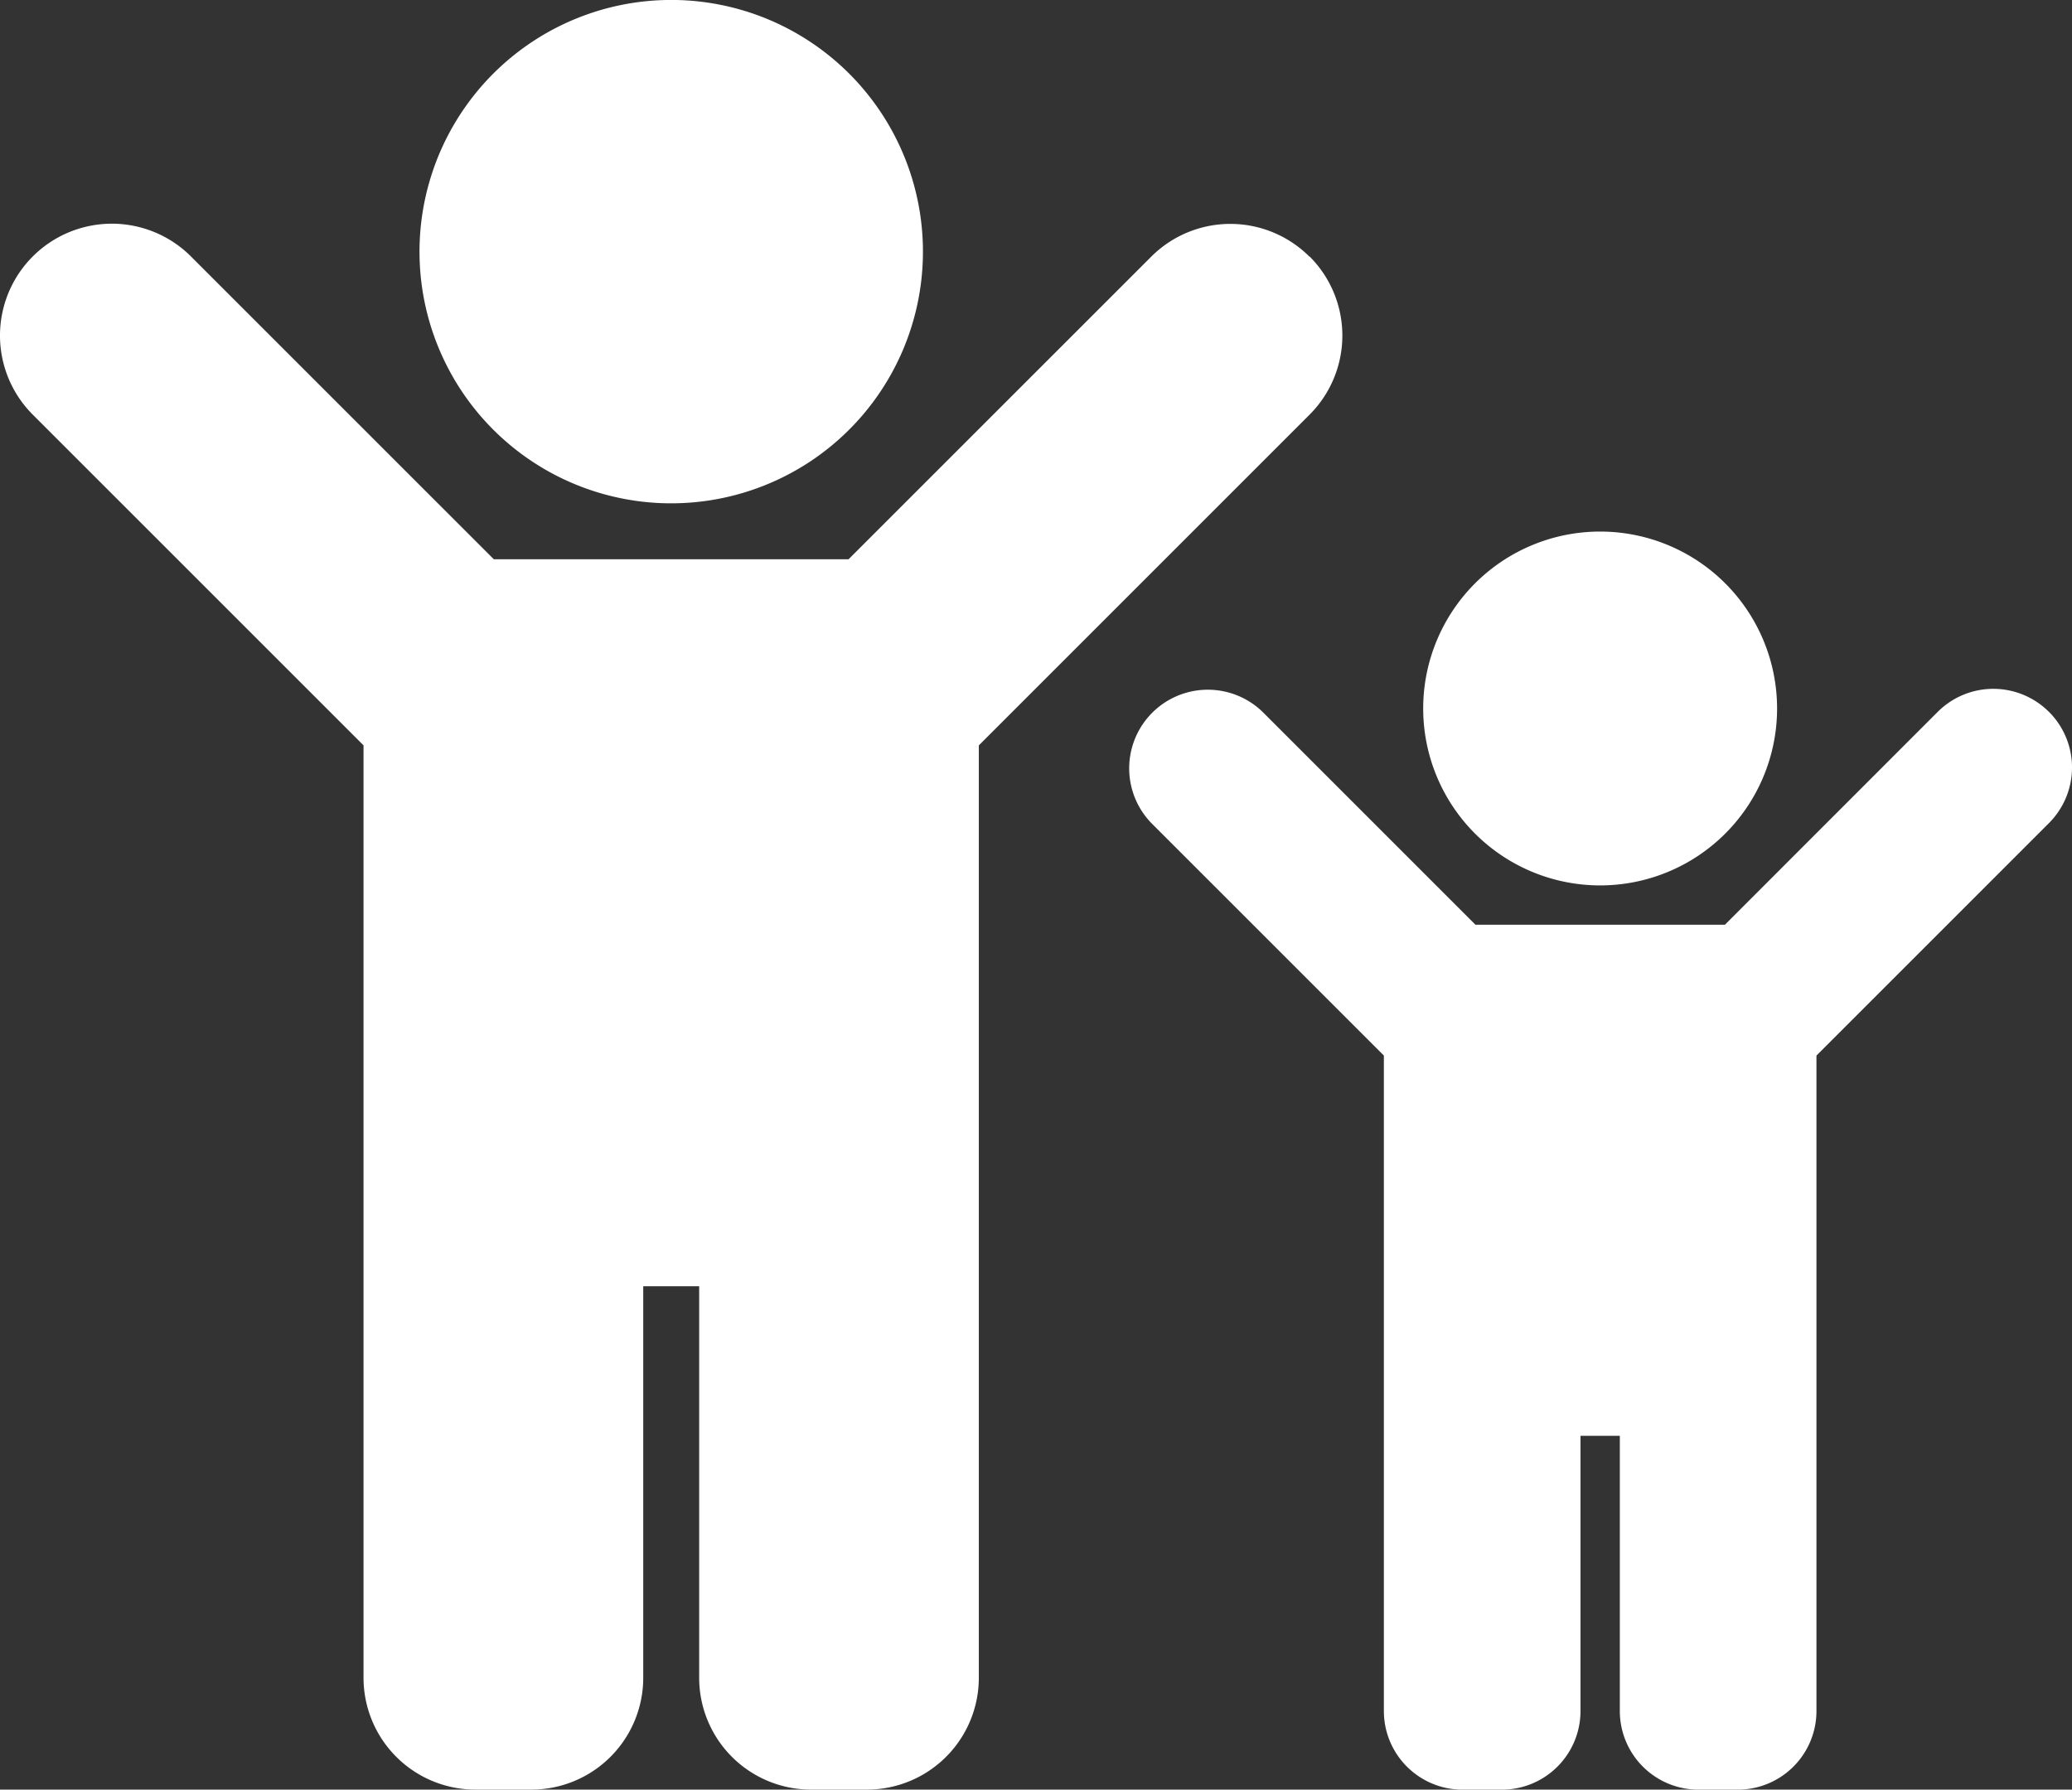 <svg xmlns="http://www.w3.org/2000/svg" width="41.676" height="36" viewBox="0 0 41.676 36">
  <rect x="0" y="0" width="41.676" height="36" fill="#333333" stroke="none"/>
  <g id="Group_160" data-name="Group 160" transform="translate(-1165.8 -3025)">
    <path id="Icon_awesome-child" data-name="Icon awesome-child" d="M8.438,5.063A5.063,5.063,0,1,1,13.5,10.125,5.062,5.062,0,0,1,8.438,5.063Zm17.9.1a2.25,2.25,0,0,0-3.182,0L17.068,11.25H9.932L3.841,5.159A2.25,2.25,0,1,0,.659,8.341l6.653,6.653V33.75A2.25,2.25,0,0,0,9.563,36h1.125a2.25,2.25,0,0,0,2.25-2.25V25.875h1.125V33.75A2.25,2.25,0,0,0,16.313,36h1.125a2.25,2.25,0,0,0,2.25-2.25V14.994l6.653-6.653a2.25,2.25,0,0,0,0-3.182Z" transform="translate(1165.8 3025)" fill="#fff"/>
    <path id="Icon_awesome-child-2" data-name="Icon awesome-child" d="M5.931,3.559A3.559,3.559,0,1,1,9.49,7.118,3.559,3.559,0,0,1,5.931,3.559Zm12.586.068a1.582,1.582,0,0,0-2.237,0L12,7.909H6.982L2.7,3.627A1.582,1.582,0,0,0,.463,5.864l4.677,4.677V23.726a1.582,1.582,0,0,0,1.582,1.582h.791a1.582,1.582,0,0,0,1.582-1.582V18.19h.791v5.536a1.582,1.582,0,0,0,1.582,1.582h.791a1.582,1.582,0,0,0,1.582-1.582V10.541l4.677-4.677a1.582,1.582,0,0,0,0-2.237Z" transform="translate(1188.495 3035.693)" fill="#fff"/>
  </g>
</svg>
